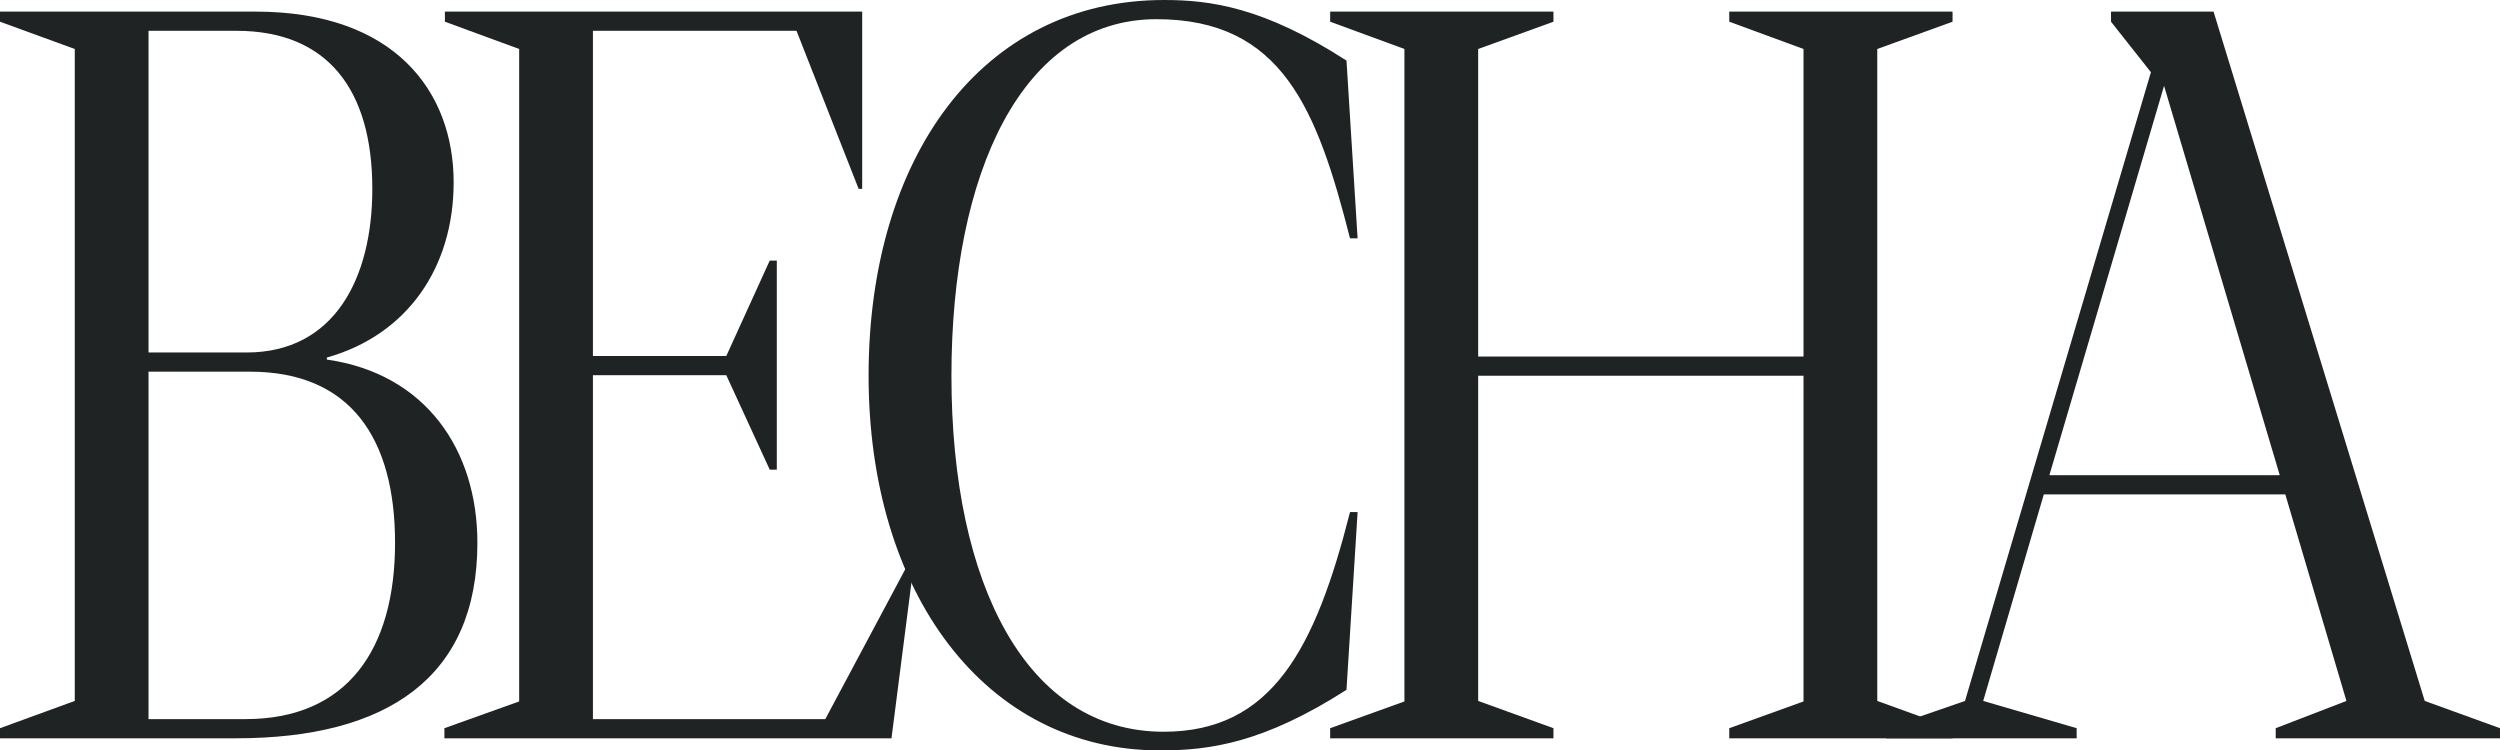 <svg width="593" height="178" viewBox="0 0 593 178" fill="none" xmlns="http://www.w3.org/2000/svg">
<path d="M0 175.125H55.96C91.909 175.125 113.238 160.631 113.238 128.769C113.238 106.728 101.016 88.641 77.529 85.287V84.808C96.702 79.417 107.606 63.366 107.606 43.242C107.606 21.801 93.706 2.755 60.633 2.755H0V5.151L17.735 11.619V166.261L0 172.729V175.125ZM35.23 83.61V7.307H56.08C77.649 7.307 88.314 21.202 88.314 44.8C88.314 66.001 79.327 83.61 58.477 83.61H35.23ZM35.23 170.573V88.162H59.315C83.041 88.162 93.706 103.853 93.706 128.769C93.706 153.923 82.442 170.573 58.237 170.573H35.23Z" fill="#202324"/>
<path d="M105.411 175.125H211.46L216.852 133.081L215.893 132.841L195.762 170.573H140.641V89H172.276L182.581 111.4H184.259V61.809H182.581L172.276 84.448H140.641V7.307H188.932L203.671 44.8H204.51V2.755H105.531V5.151L123.146 11.619V166.381L105.411 172.729V175.125Z" fill="#202324"/>
<path d="M275.17 178C287.034 178 299.735 176.203 319.387 163.626L322.024 121.462H320.226C311.958 154.043 301.653 173.568 276.009 173.568C243.655 173.568 225.681 138.83 225.681 89.12C225.681 40.966 242.457 4.552 274.332 4.552C304.169 4.552 312.437 25.993 320.226 56.538H322.024L319.387 14.374C299.735 1.677 287.034 0 276.129 0C232.751 0 206.029 37.493 206.029 89.12C206.029 140.507 233.59 178 275.17 178Z" fill="#202324"/>
<path d="M315.514 175.125H368.479V172.729L350.624 166.261V89.12H427.794V166.381L410.179 172.729V175.125H463.144V172.729L445.289 166.261V11.619L463.144 5.151V2.755H410.179V5.151L427.794 11.619V84.568H350.624V11.619L368.479 5.151V2.755H315.514V5.151L333.129 11.619V166.381L315.514 172.729V175.125Z" fill="#202324"/>
<path d="M575.146 166.261L525.057 2.755H500.732V5.151L510.198 17.129L466.101 166.261L447.408 172.729V175.125H492.583V172.729L470.415 166.261L484.794 117.269H542.073L556.572 166.261L539.796 172.729V175.125H593V172.729L575.146 166.261ZM486.113 112.717L513.314 20.363L540.755 112.717H486.113Z" fill="#202324"/>
</svg>
